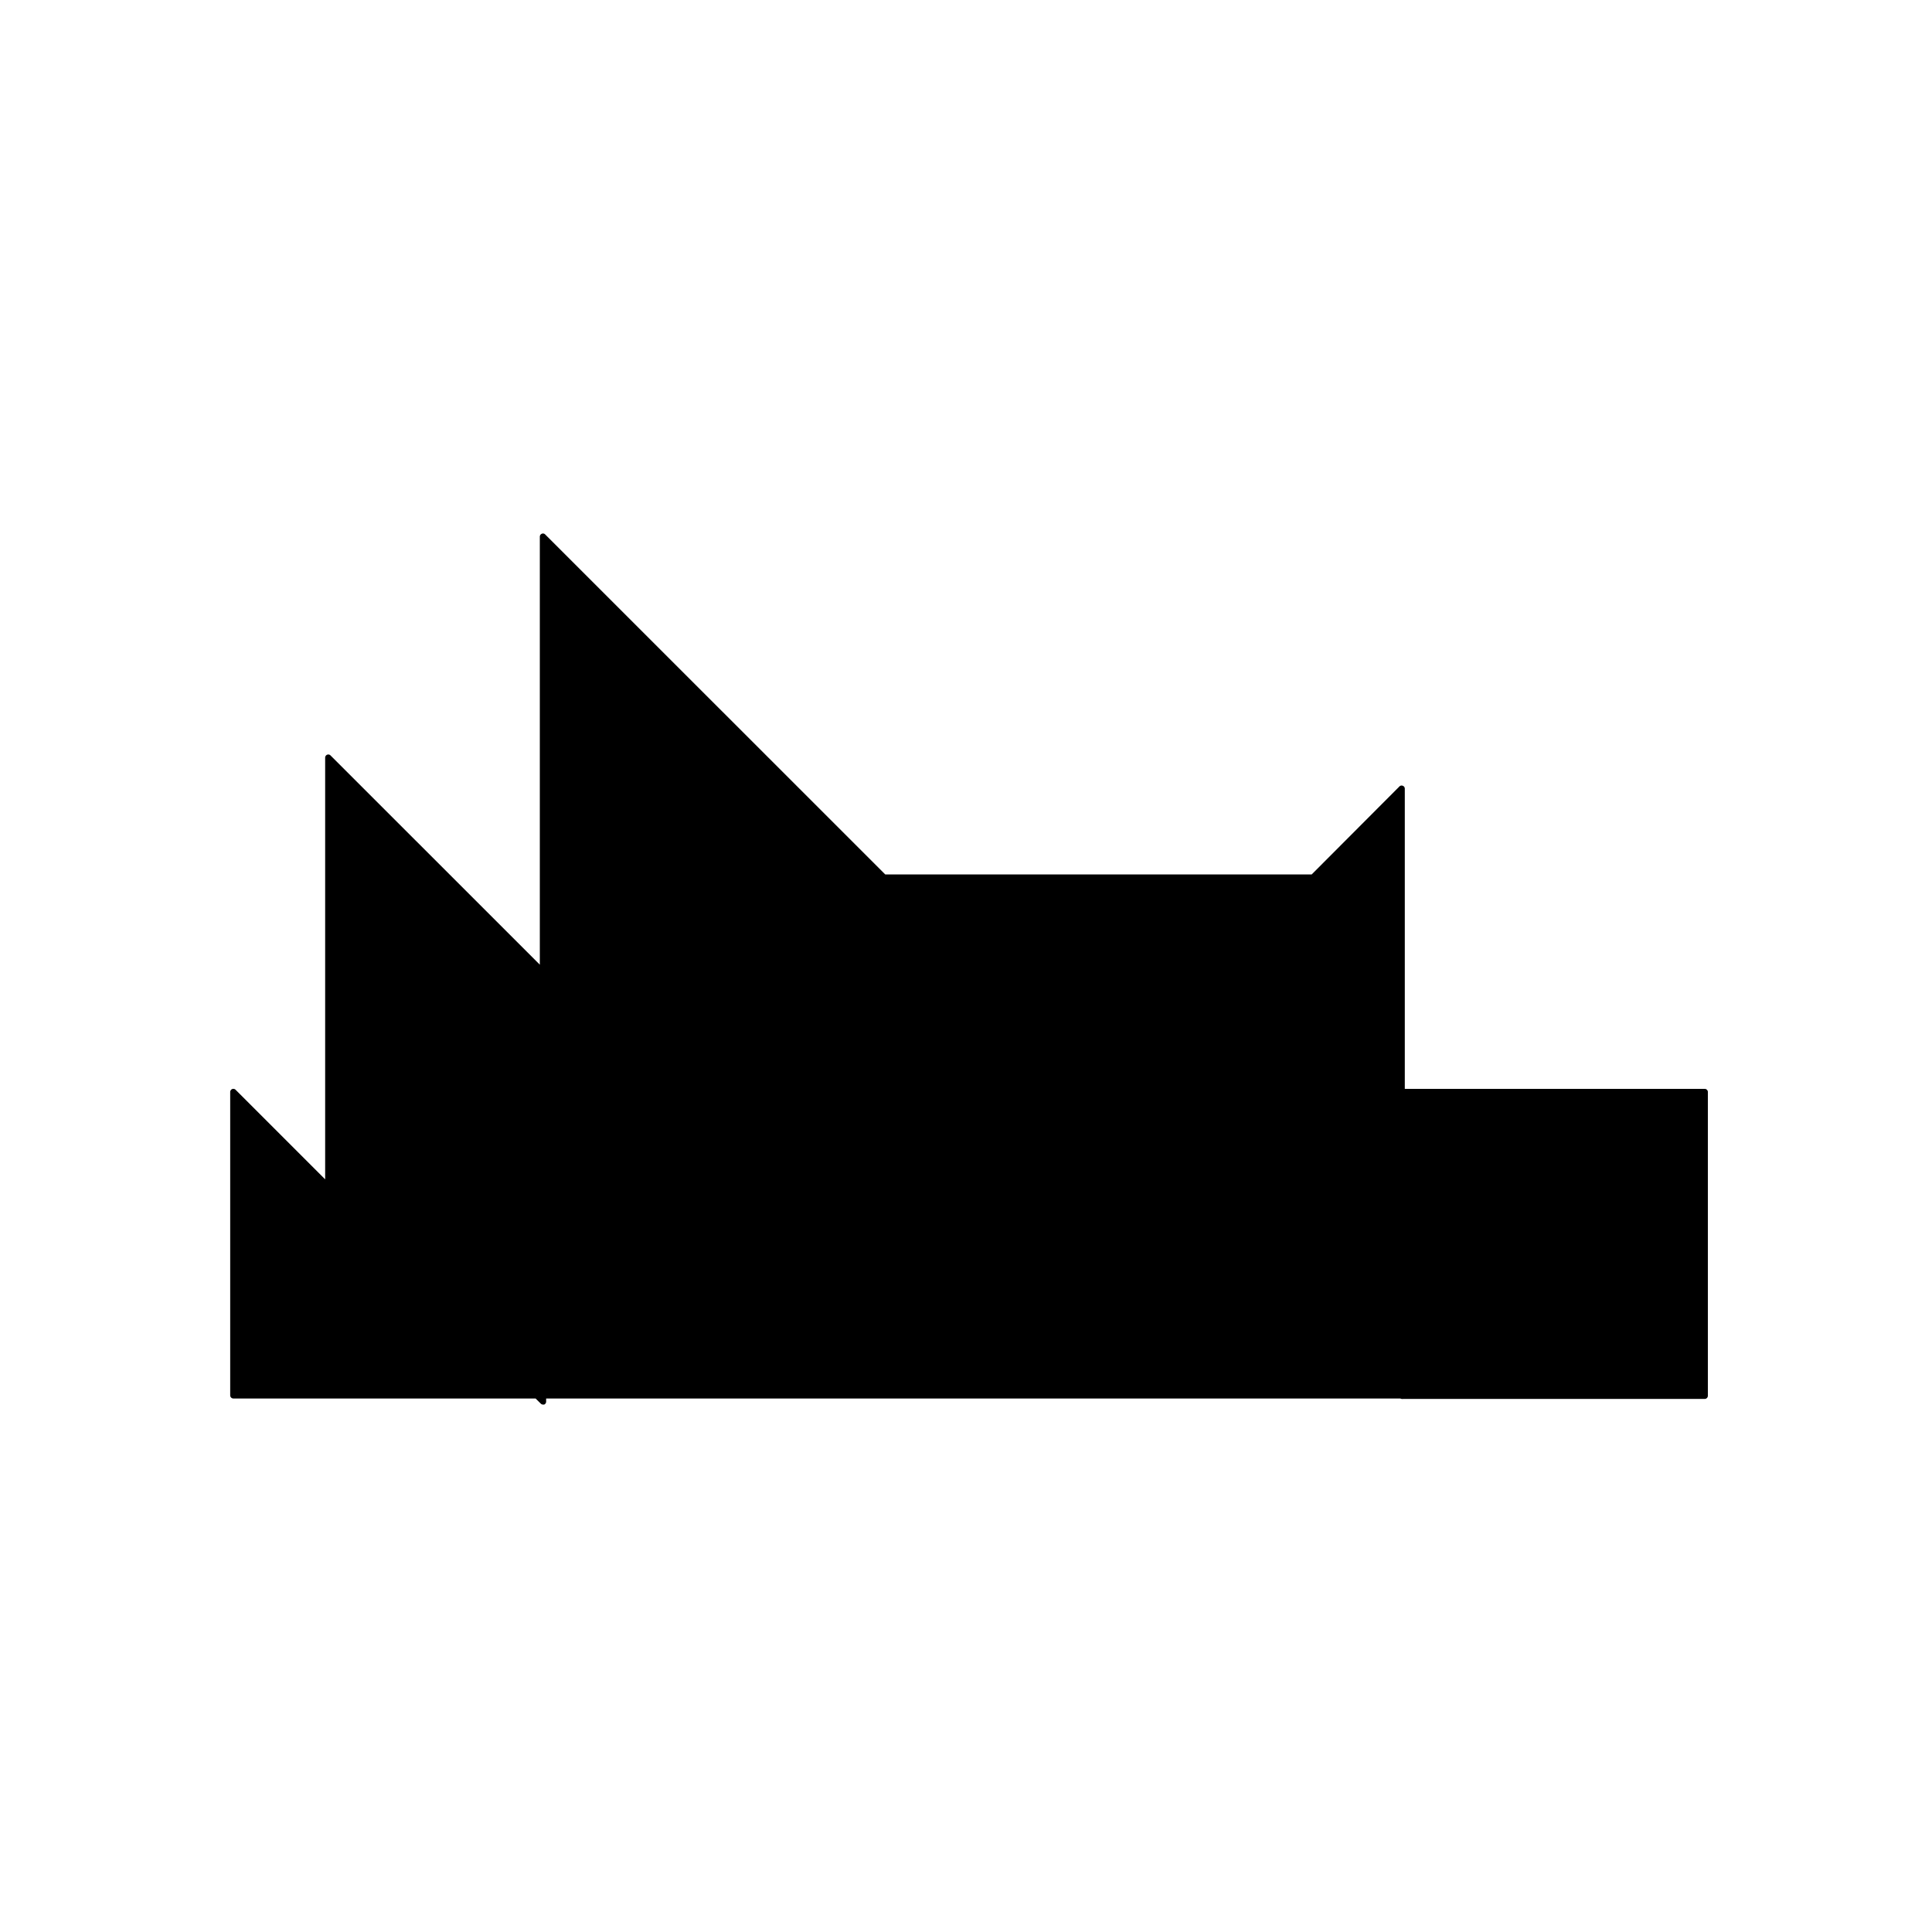 <svg xmlns="http://www.w3.org/2000/svg" width="306" height="306" viewBox="0 0 306 306"><title>sydney</title><path d="M270,172.46h-47.5V124.92a.48.48,0,0,0-.31-.46.49.49,0,0,0-.54.1L207.75,138.5H140.21L86.35,84.65a.48.48,0,0,0-.54-.11.5.5,0,0,0-.31.46v67.79L52.35,119.65a.48.48,0,0,0-.54-.11.5.5,0,0,0-.31.46v66.79L37.31,172.6a.5.5,0,0,0-.85.36V221a.5.5,0,0,0,.5.5H84.83l.82.81a.47.47,0,0,0,.35.15.43.43,0,0,0,.19,0,.5.5,0,0,0,.31-.46v-.5H221.8a.51.51,0,0,0,.24.07.41.41,0,0,0,.19,0H270a.5.5,0,0,0,.5-.5V173A.5.5,0,0,0,270,172.46Z"/></svg>